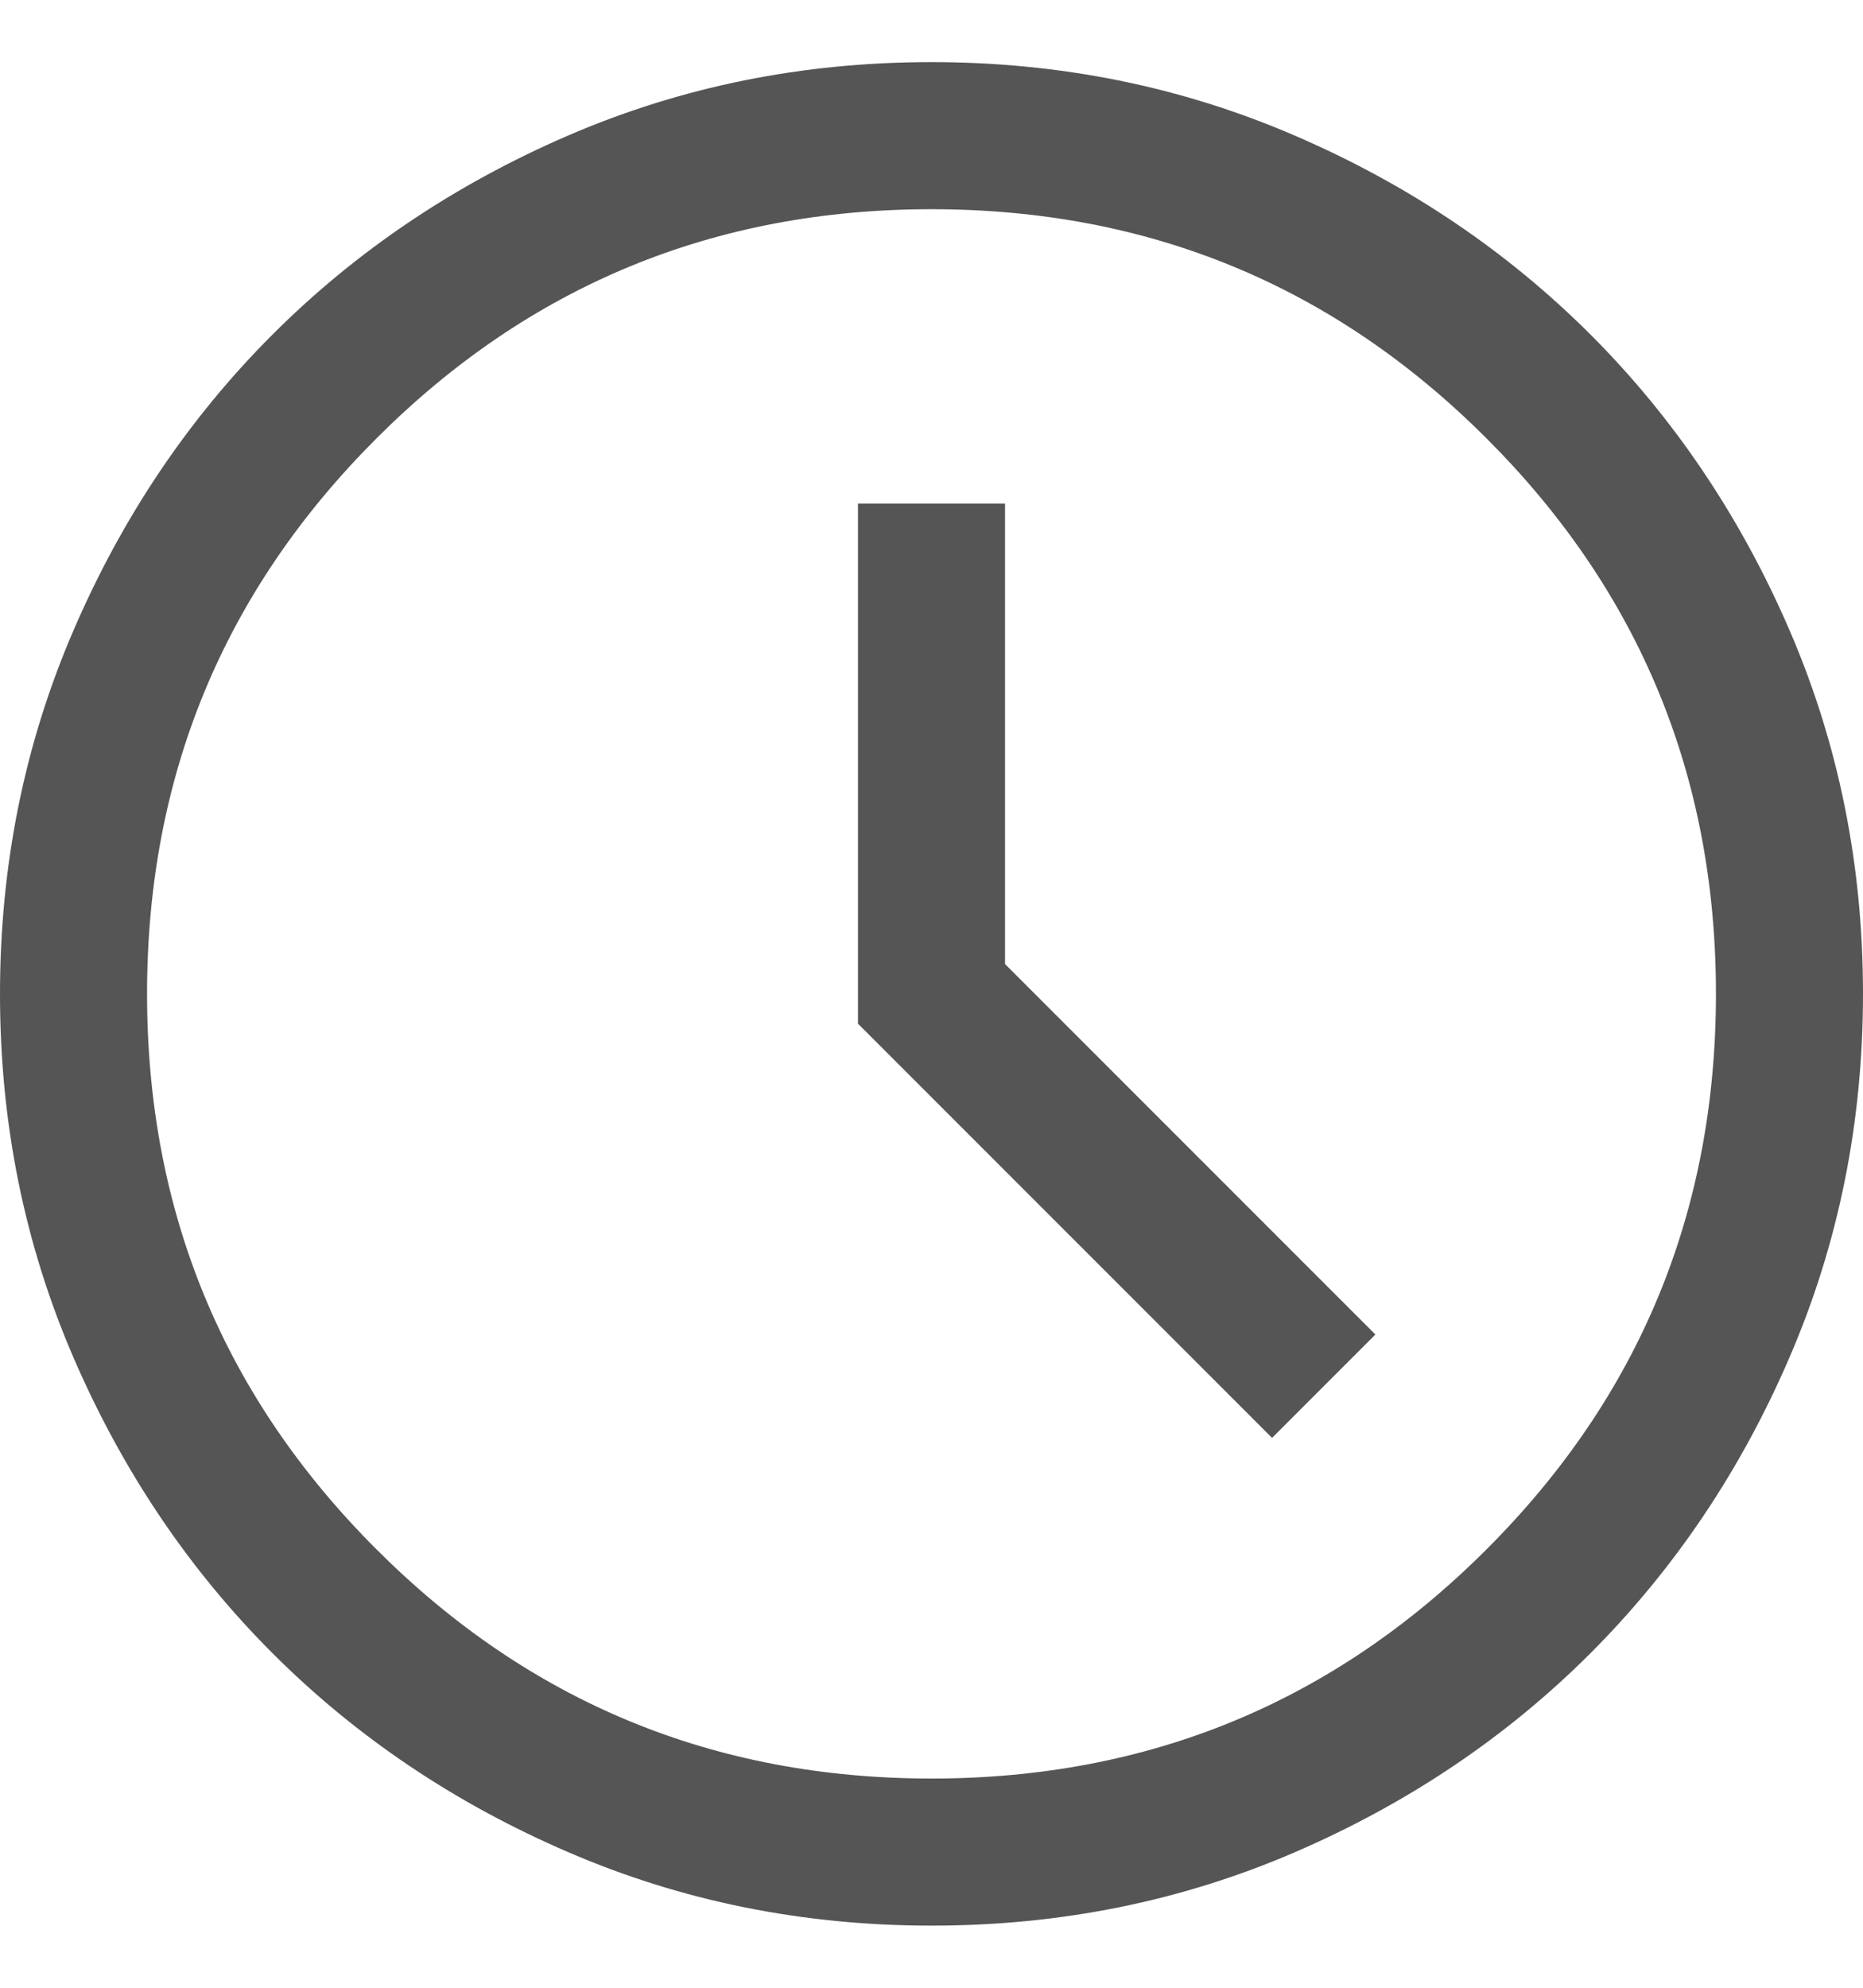 <svg width="15" height="16" viewBox="0 0 15 16" fill="none" xmlns="http://www.w3.org/2000/svg">
<path d="M10.242 11.574L11.074 10.742L8.092 7.76V4.053H6.908V8.24L10.242 11.574ZM7.501 15.5C6.464 15.5 5.489 15.303 4.576 14.909C3.663 14.516 2.869 13.982 2.194 13.307C1.519 12.632 0.985 11.838 0.591 10.926C0.197 10.013 0 9.039 0 8.001C0 6.964 0.197 5.989 0.591 5.076C0.984 4.163 1.518 3.369 2.193 2.694C2.868 2.019 3.662 1.485 4.574 1.091C5.487 0.697 6.461 0.5 7.499 0.5C8.536 0.5 9.511 0.697 10.424 1.091C11.337 1.484 12.13 2.018 12.806 2.693C13.481 3.368 14.015 4.162 14.409 5.074C14.803 5.987 15 6.961 15 7.999C15 9.036 14.803 10.011 14.409 10.924C14.016 11.837 13.482 12.63 12.807 13.306C12.132 13.981 11.338 14.515 10.426 14.909C9.513 15.303 8.539 15.5 7.501 15.5ZM7.5 14.316C9.25 14.316 10.74 13.701 11.97 12.47C13.201 11.24 13.816 9.75 13.816 8C13.816 6.25 13.201 4.76 11.97 3.53C10.74 2.299 9.25 1.684 7.5 1.684C5.75 1.684 4.26 2.299 3.03 3.53C1.799 4.76 1.184 6.25 1.184 8C1.184 9.75 1.799 11.24 3.03 12.47C4.26 13.701 5.75 14.316 7.5 14.316Z" fill="#555555"/>
</svg>

